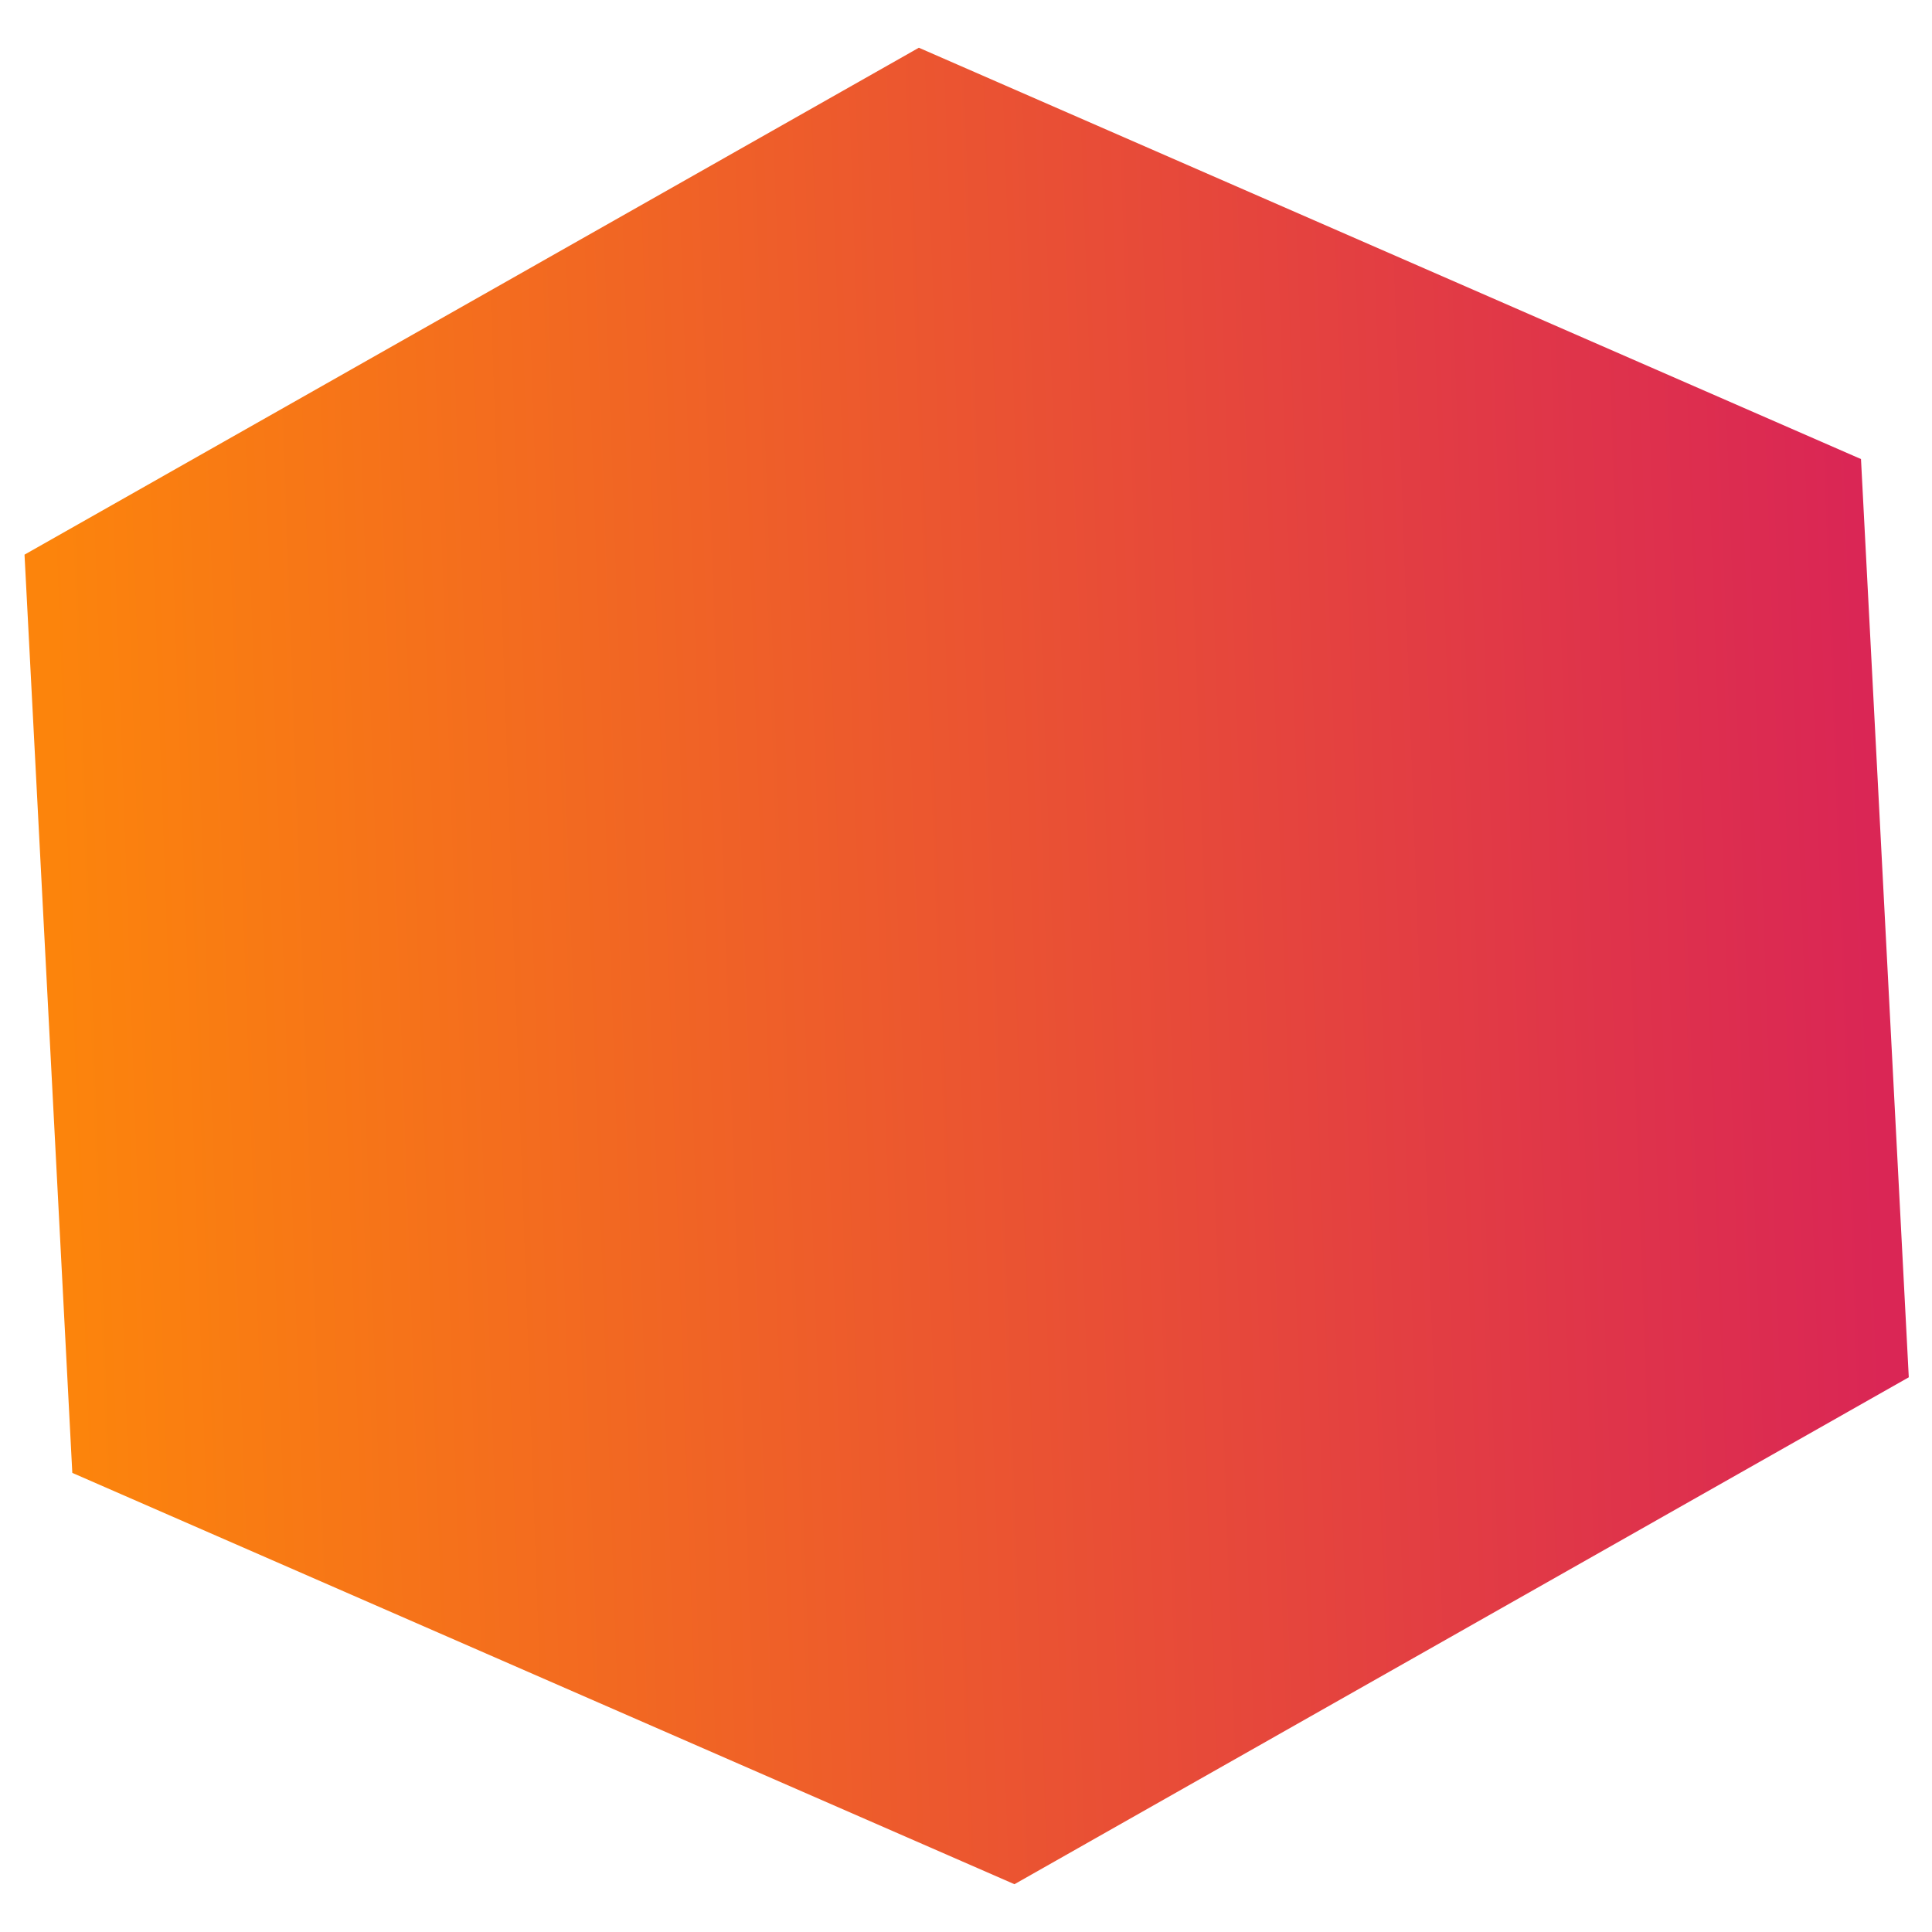 <svg xmlns="http://www.w3.org/2000/svg" xmlns:xlink="http://www.w3.org/1999/xlink" width="441.405" height="441.406" viewBox="0 0 441.405 441.406">
  <defs>
    <linearGradient id="linear-gradient" x1="0.5" x2="0.5" y2="1" gradientUnits="objectBoundingBox">
      <stop offset="0" stop-color="#fc840c"/>
      <stop offset="1" stop-color="#da2655"/>
    </linearGradient>
  </defs>
  <path id="Polygon_10" data-name="Polygon 10" d="M315,0,420,210,315,420H105L0,210,105,0Z" transform="matrix(-0.052, -0.999, 0.999, -0.052, 21.981, 441.406)" fill="url(#linear-gradient)"/>
</svg>
